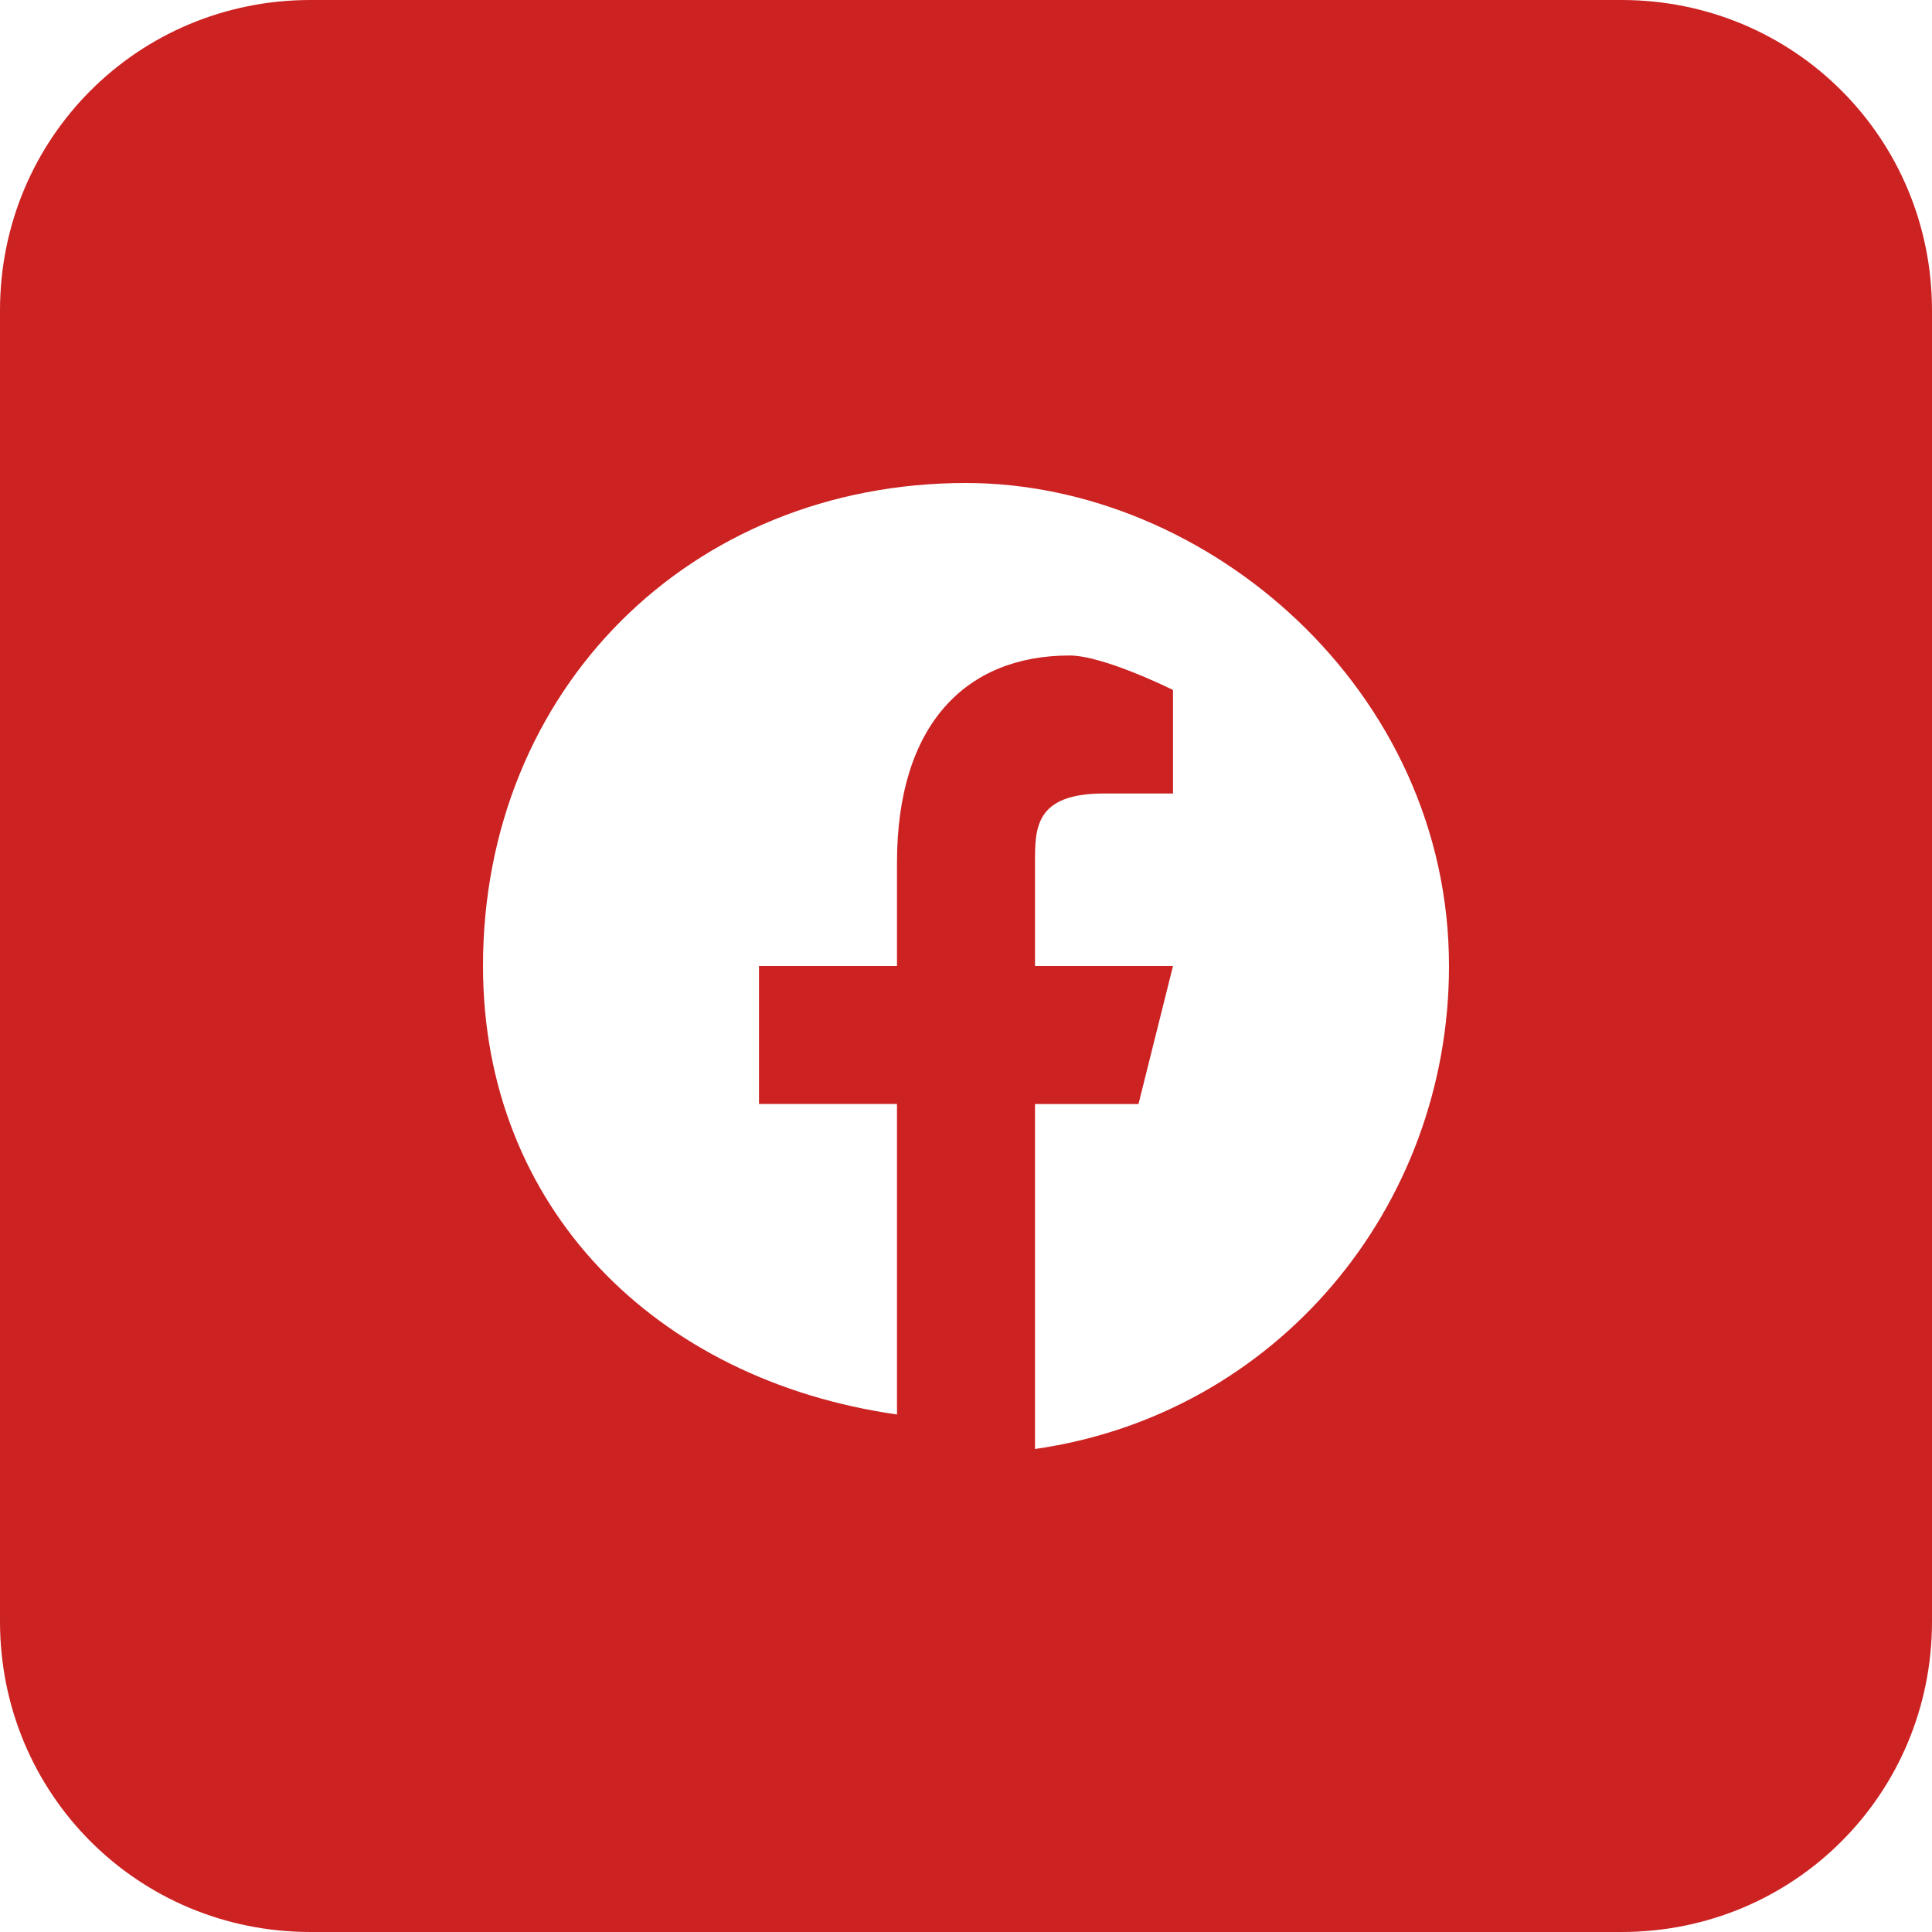 <?xml version="1.0" encoding="UTF-8"?>
<!DOCTYPE svg PUBLIC "-//W3C//DTD SVG 1.1//EN" "http://www.w3.org/Graphics/SVG/1.1/DTD/svg11.dtd">
<!-- Creator: CorelDRAW -->
<svg xmlns="http://www.w3.org/2000/svg" xml:space="preserve" width="31px" height="31px" version="1.1" style="shape-rendering:geometricPrecision; text-rendering:geometricPrecision; image-rendering:optimizeQuality; fill-rule:evenodd; clip-rule:evenodd"
viewBox="0 0 0.56 0.56"
 xmlns:xlink="http://www.w3.org/1999/xlink"
 xmlns:xodm="http://www.corel.com/coreldraw/odm/2003">
 <defs>
  <style type="text/css">
   <![CDATA[
    .fil0 {fill:#CC2222}
   ]]>
  </style>
 </defs>
 <g id="Vrstva_x0020_1">
  <path class="fil0" d="M0 0.09c0,-0.05 0.04,-0.09 0.09,-0.09l0.38 0c0.05,0 0.09,0.04 0.09,0.09l0 0.38c0,0.05 -0.04,0.09 -0.09,0.09l-0.38 0c-0.05,0 -0.09,-0.04 -0.09,-0.09l0 -0.38zm0.28 0.05c0.07,0 0.14,0.06 0.14,0.14 0,0.07 -0.05,0.13 -0.12,0.14l0 -0.1 0.03 0 0.01 -0.04 -0.04 0 0 -0.03c0,-0.01 0,-0.02 0.02,-0.02l0.02 0 0 -0.03c0,0 -0.02,-0.01 -0.03,-0.01 -0.03,0 -0.05,0.02 -0.05,0.06l0 0.03 -0.04 0 0 0.04 0.04 0 0 0.09c-0.07,-0.01 -0.12,-0.06 -0.12,-0.13 0,-0.08 0.06,-0.14 0.14,-0.14z"/>
 </g>
</svg>

